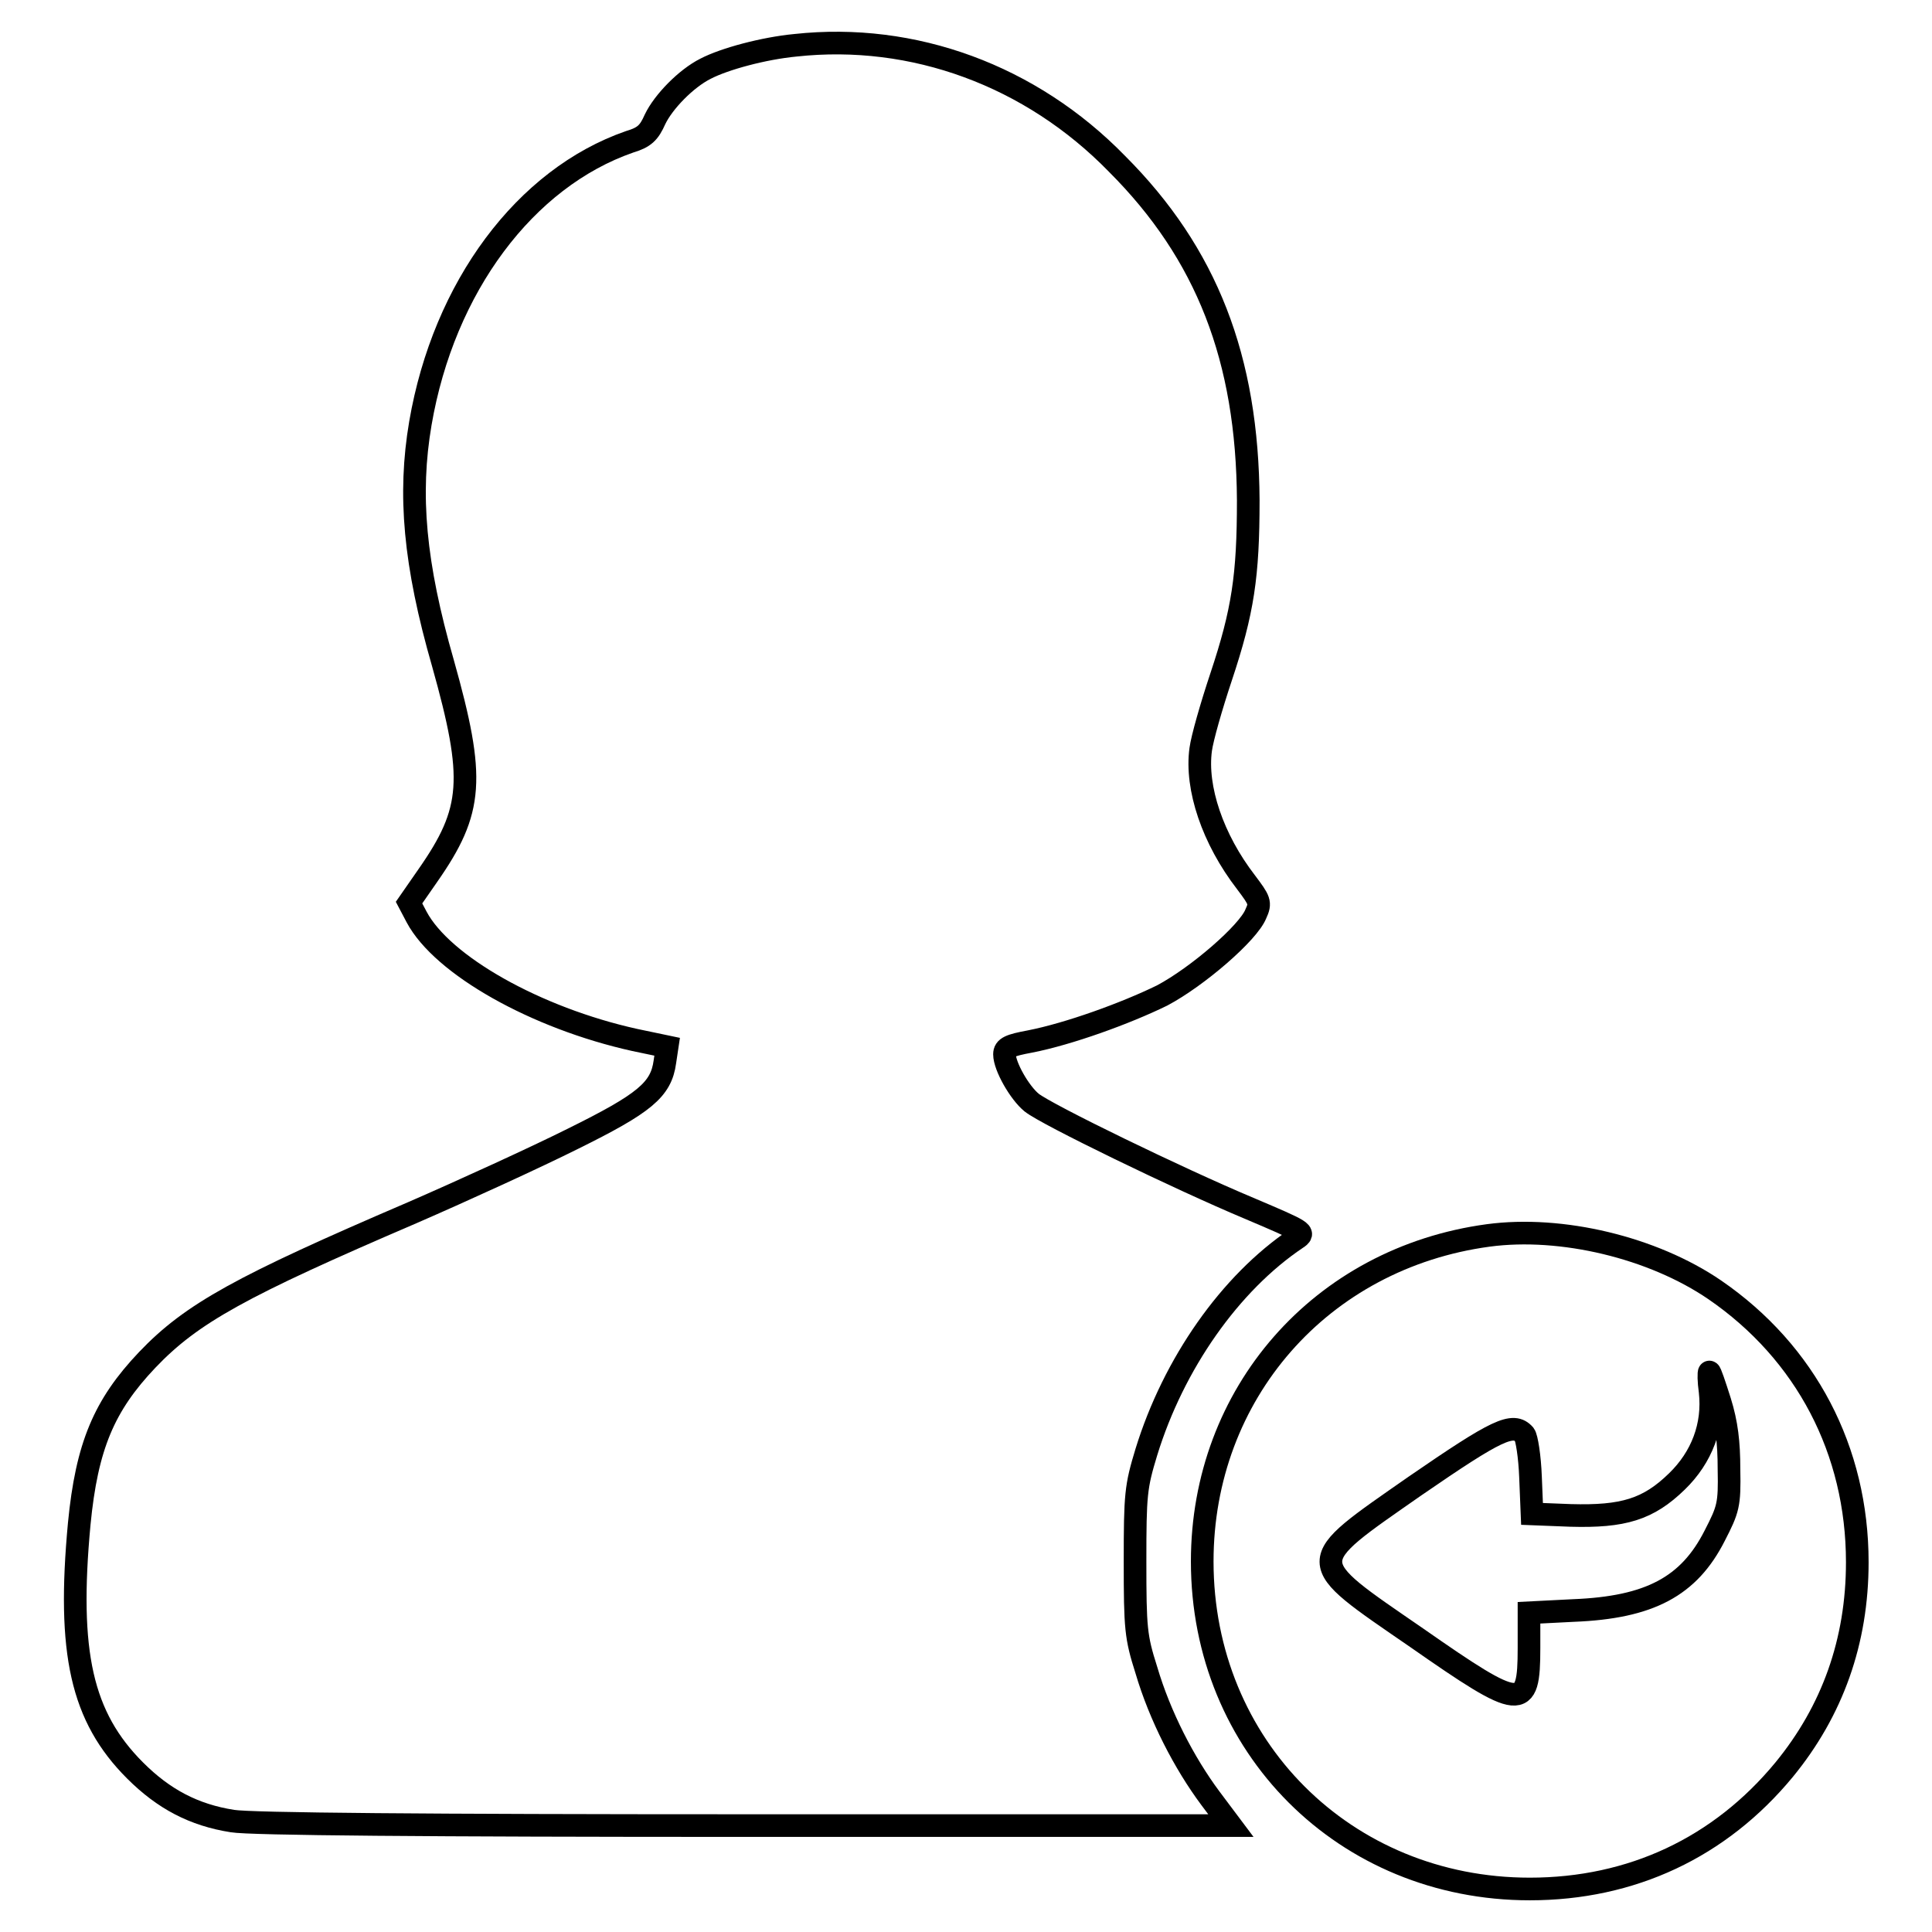 <?xml version="1.0" encoding="utf-8"?>
<!-- Svg Vector Icons : http://www.onlinewebfonts.com/icon -->
<!DOCTYPE svg PUBLIC "-//W3C//DTD SVG 1.1//EN" "http://www.w3.org/Graphics/SVG/1.1/DTD/svg11.dtd">
<svg version="1.1" xmlns="http://www.w3.org/2000/svg" xmlns:xlink="http://www.w3.org/1999/xlink" x="0px" y="0px" viewBox="0 0 256 256" enable-background="new 0 0 256 256" xml:space="preserve">
<g><g><g><path stroke-width="3" fill-opacity="0" stroke="#000000"  d="M105.4,6c-4.2,0.4-9.4,1.8-11.9,3.1c-2.6,1.3-5.6,4.4-6.7,6.7c-0.8,1.8-1.4,2.4-3.4,3C69.6,23.6,58.8,38,55.7,56.1c-1.6,9.4-0.8,18.6,3,31.8c4.3,15.3,4,19.5-2,28.1l-2.5,3.6l1,1.9c3.4,6.4,15.8,13.4,28.9,16.3l4.3,0.9l-0.3,2c-0.5,3.7-2.7,5.5-12.2,10.2c-4.8,2.4-14.4,6.8-21.3,9.8C32,170.4,25.4,174,19.5,180.2c-5.7,6-8,11.4-9,21.7c-1.6,17.1,0.3,25.6,7.4,32.7c3.8,3.8,7.8,5.9,12.9,6.7c2.3,0.4,25.9,0.6,67.9,0.6h64.4l-2.7-3.6c-3.5-4.7-6.7-10.9-8.5-17c-1.4-4.4-1.5-5.5-1.5-14.4c0-8.9,0.1-9.9,1.5-14.5c3.6-11.7,11.1-22.4,19.9-28.3c1.2-0.8,1-0.9-6.3-4c-9.3-3.9-26.8-12.4-28.8-14c-1.6-1.3-3.6-4.8-3.6-6.4c0-0.9,0.7-1.2,3.4-1.7c5.1-1,12.6-3.7,17.5-6.1c4.7-2.5,11.4-8.3,12.4-10.8c0.7-1.5,0.5-1.8-1.3-4.2c-4.4-5.7-6.7-12.5-6-17.6c0.2-1.5,1.4-5.7,2.7-9.6c2.9-8.7,3.6-13.4,3.6-23.4c-0.1-18.8-5.5-32.7-17.4-44.6C136.6,10,121,4.3,105.4,6z"/><path stroke-width="3" fill-opacity="0" stroke="#000000"  d="M197.2,163.7c-22.2,3-37.9,21-37.9,43.2c0,24.5,18.9,43.4,43.4,43.4c13.5,0,25.2-5.5,33.7-15.8c6.4-7.8,9.7-17,9.7-27.5c0-14.8-6.8-27.8-18.9-36.1C219,165.3,206.9,162.4,197.2,163.7z M227.9,185.7c0.9,2.9,1.2,5.4,1.2,9c0.1,4.7-0.1,5.3-1.9,8.8c-3.4,6.7-8.6,9.5-18.7,9.9l-5.9,0.3v4.7c0,8.4-1,8.3-14.9-1.4c-15.1-10.4-15.1-9.7-0.2-20.1c10.9-7.5,13-8.5,14.5-6.8c0.3,0.4,0.7,2.9,0.8,5.6l0.2,4.9l5.1,0.2c7,0.2,10.3-0.8,14.1-4.5c3.3-3.2,4.9-7.4,4.4-11.9c-0.2-1.4-0.2-2.6-0.1-2.6C226.6,181.7,227.2,183.5,227.9,185.7z"/></g></g></g>
</svg>